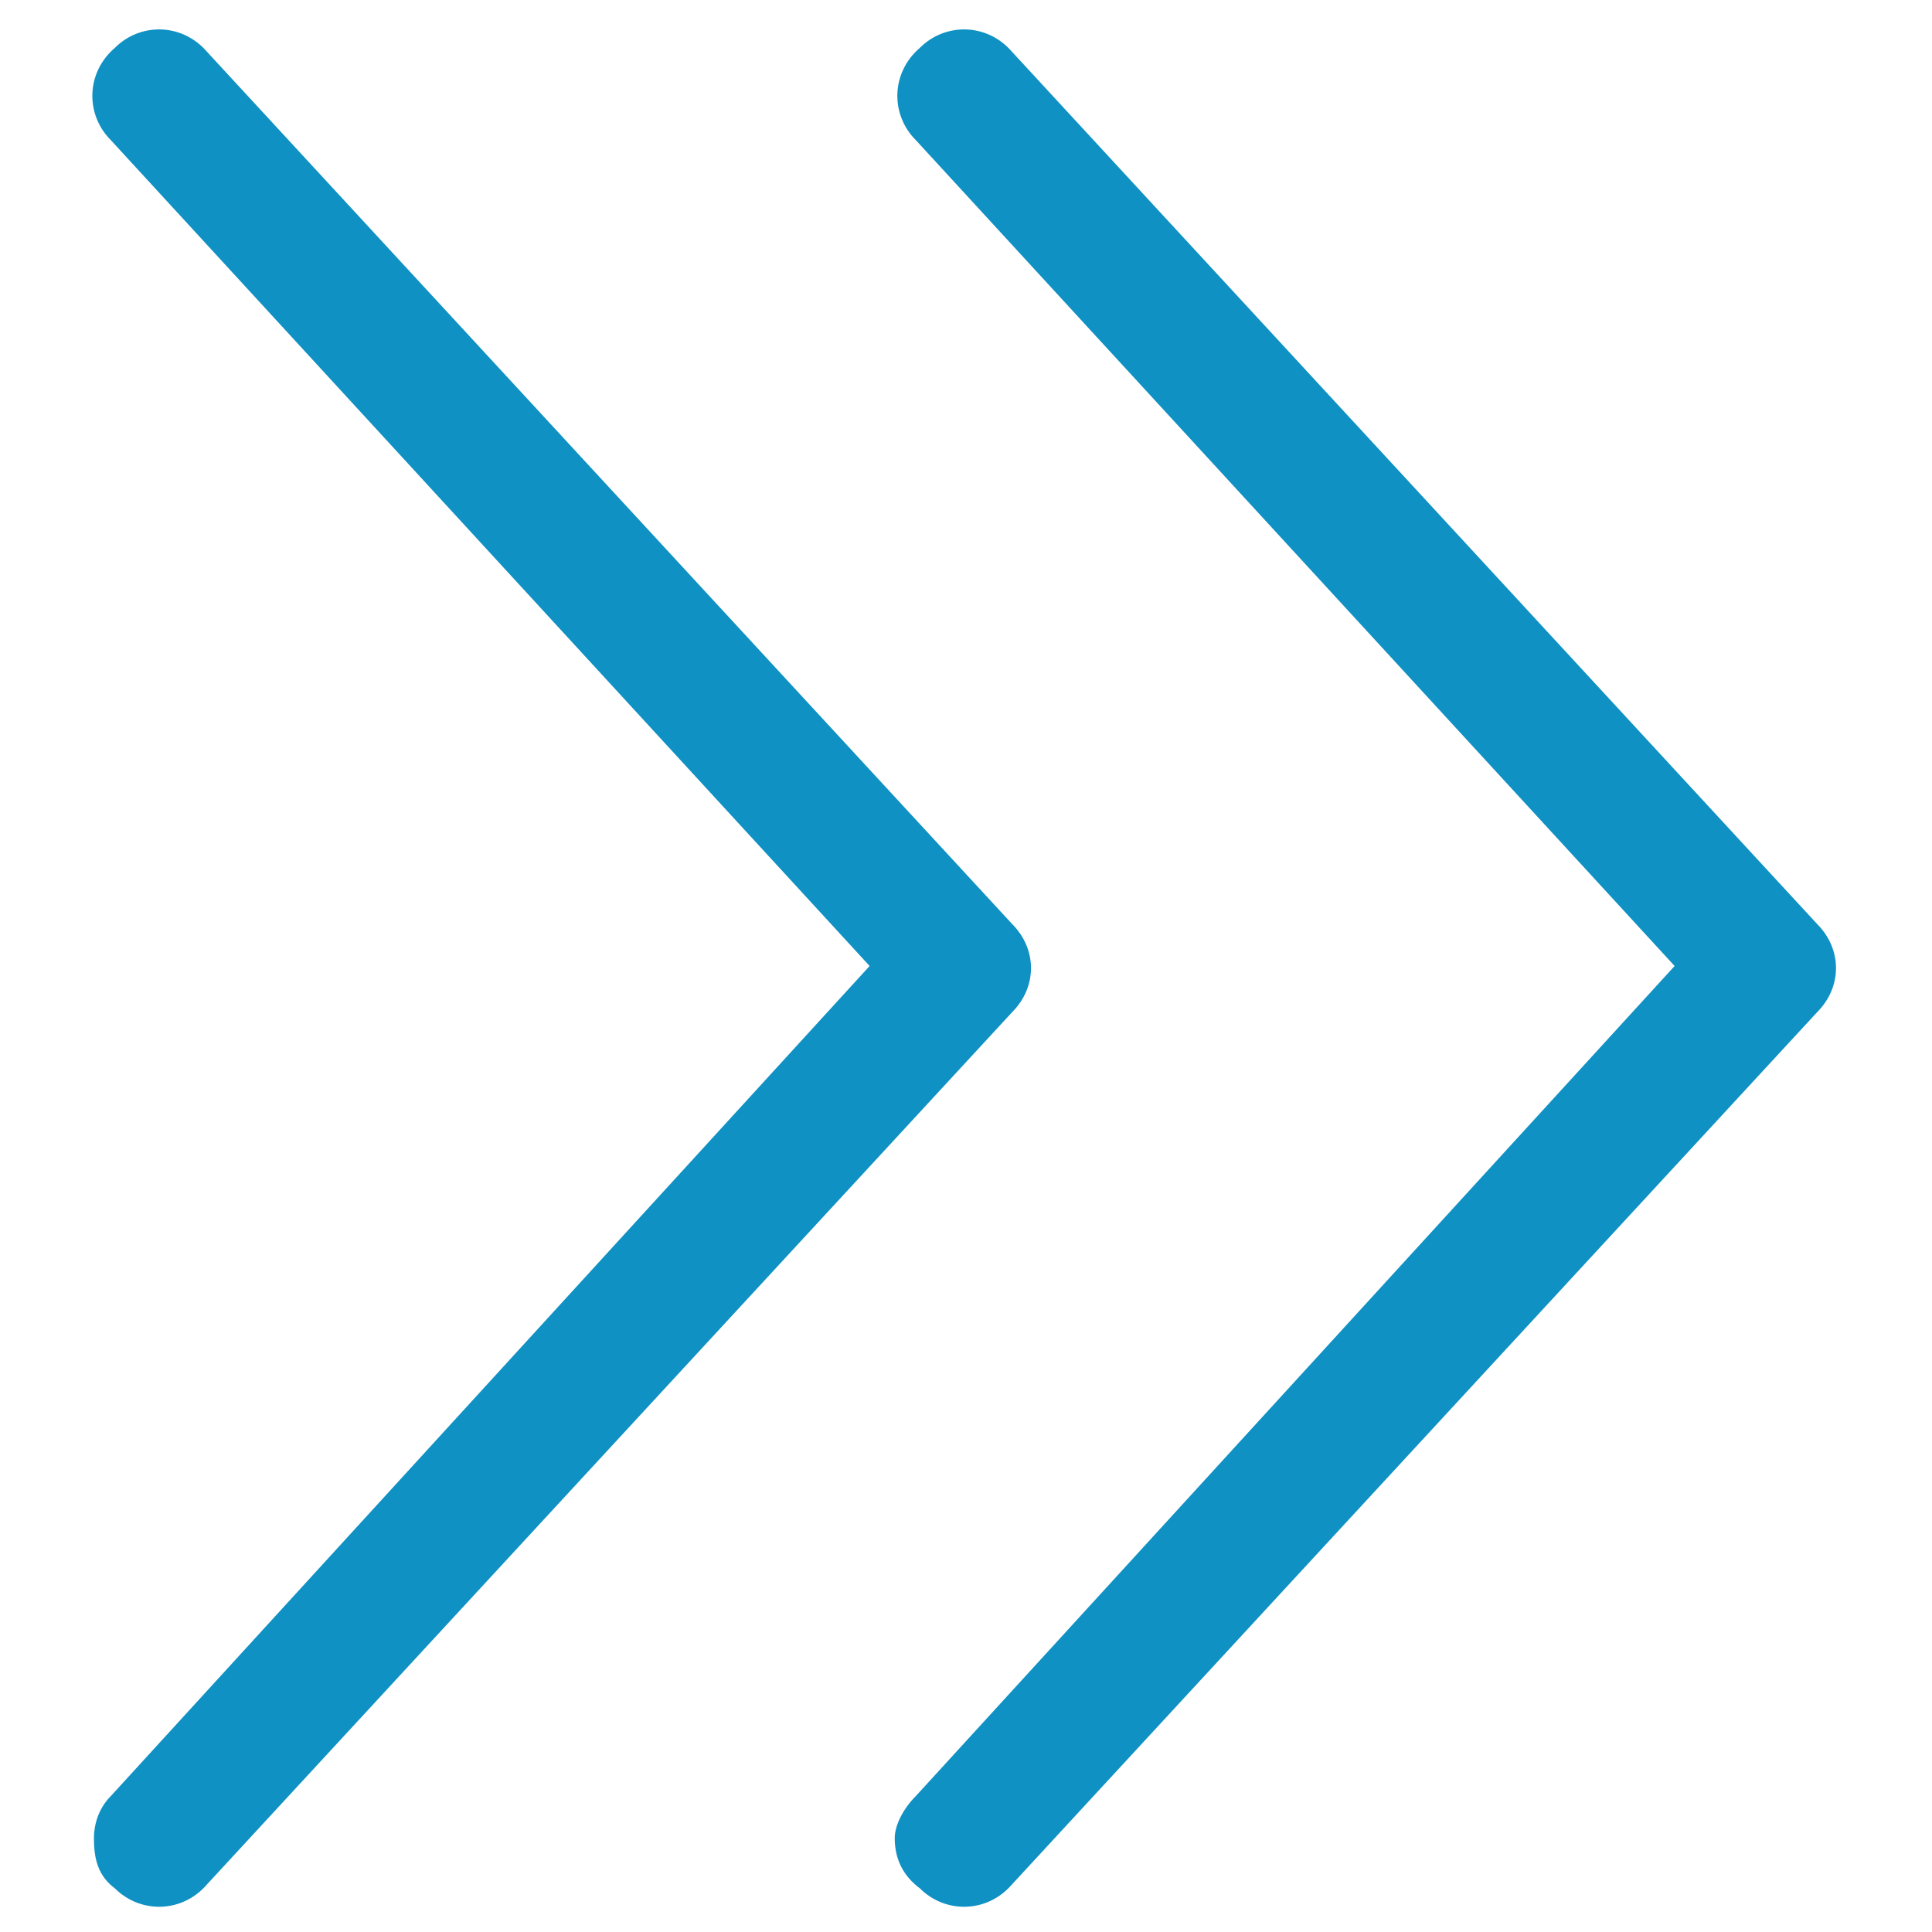 <svg width="18" height="18" viewBox="0 0 18 18" fill="none" xmlns="http://www.w3.org/2000/svg">
<path d="M8.532 1.305C8.297 1.07 8.297 0.68 8.571 0.445C8.805 0.211 9.196 0.211 9.43 0.484L16.93 8.609C17.164 8.844 17.164 9.195 16.93 9.43L9.43 17.555C9.196 17.828 8.805 17.828 8.571 17.594C8.414 17.477 8.336 17.32 8.336 17.125C8.336 17.008 8.414 16.852 8.532 16.734L15.602 9L8.532 1.305ZM9.43 9.43L1.93 17.555C1.696 17.828 1.305 17.828 1.071 17.594C0.914 17.477 0.875 17.32 0.875 17.125C0.875 17.008 0.914 16.852 1.032 16.734L8.102 9L1.032 1.305C0.797 1.07 0.797 0.68 1.071 0.445C1.305 0.211 1.696 0.211 1.93 0.484L9.43 8.609C9.664 8.844 9.664 9.195 9.43 9.43Z" fill="#0F91C4"/>
</svg>
